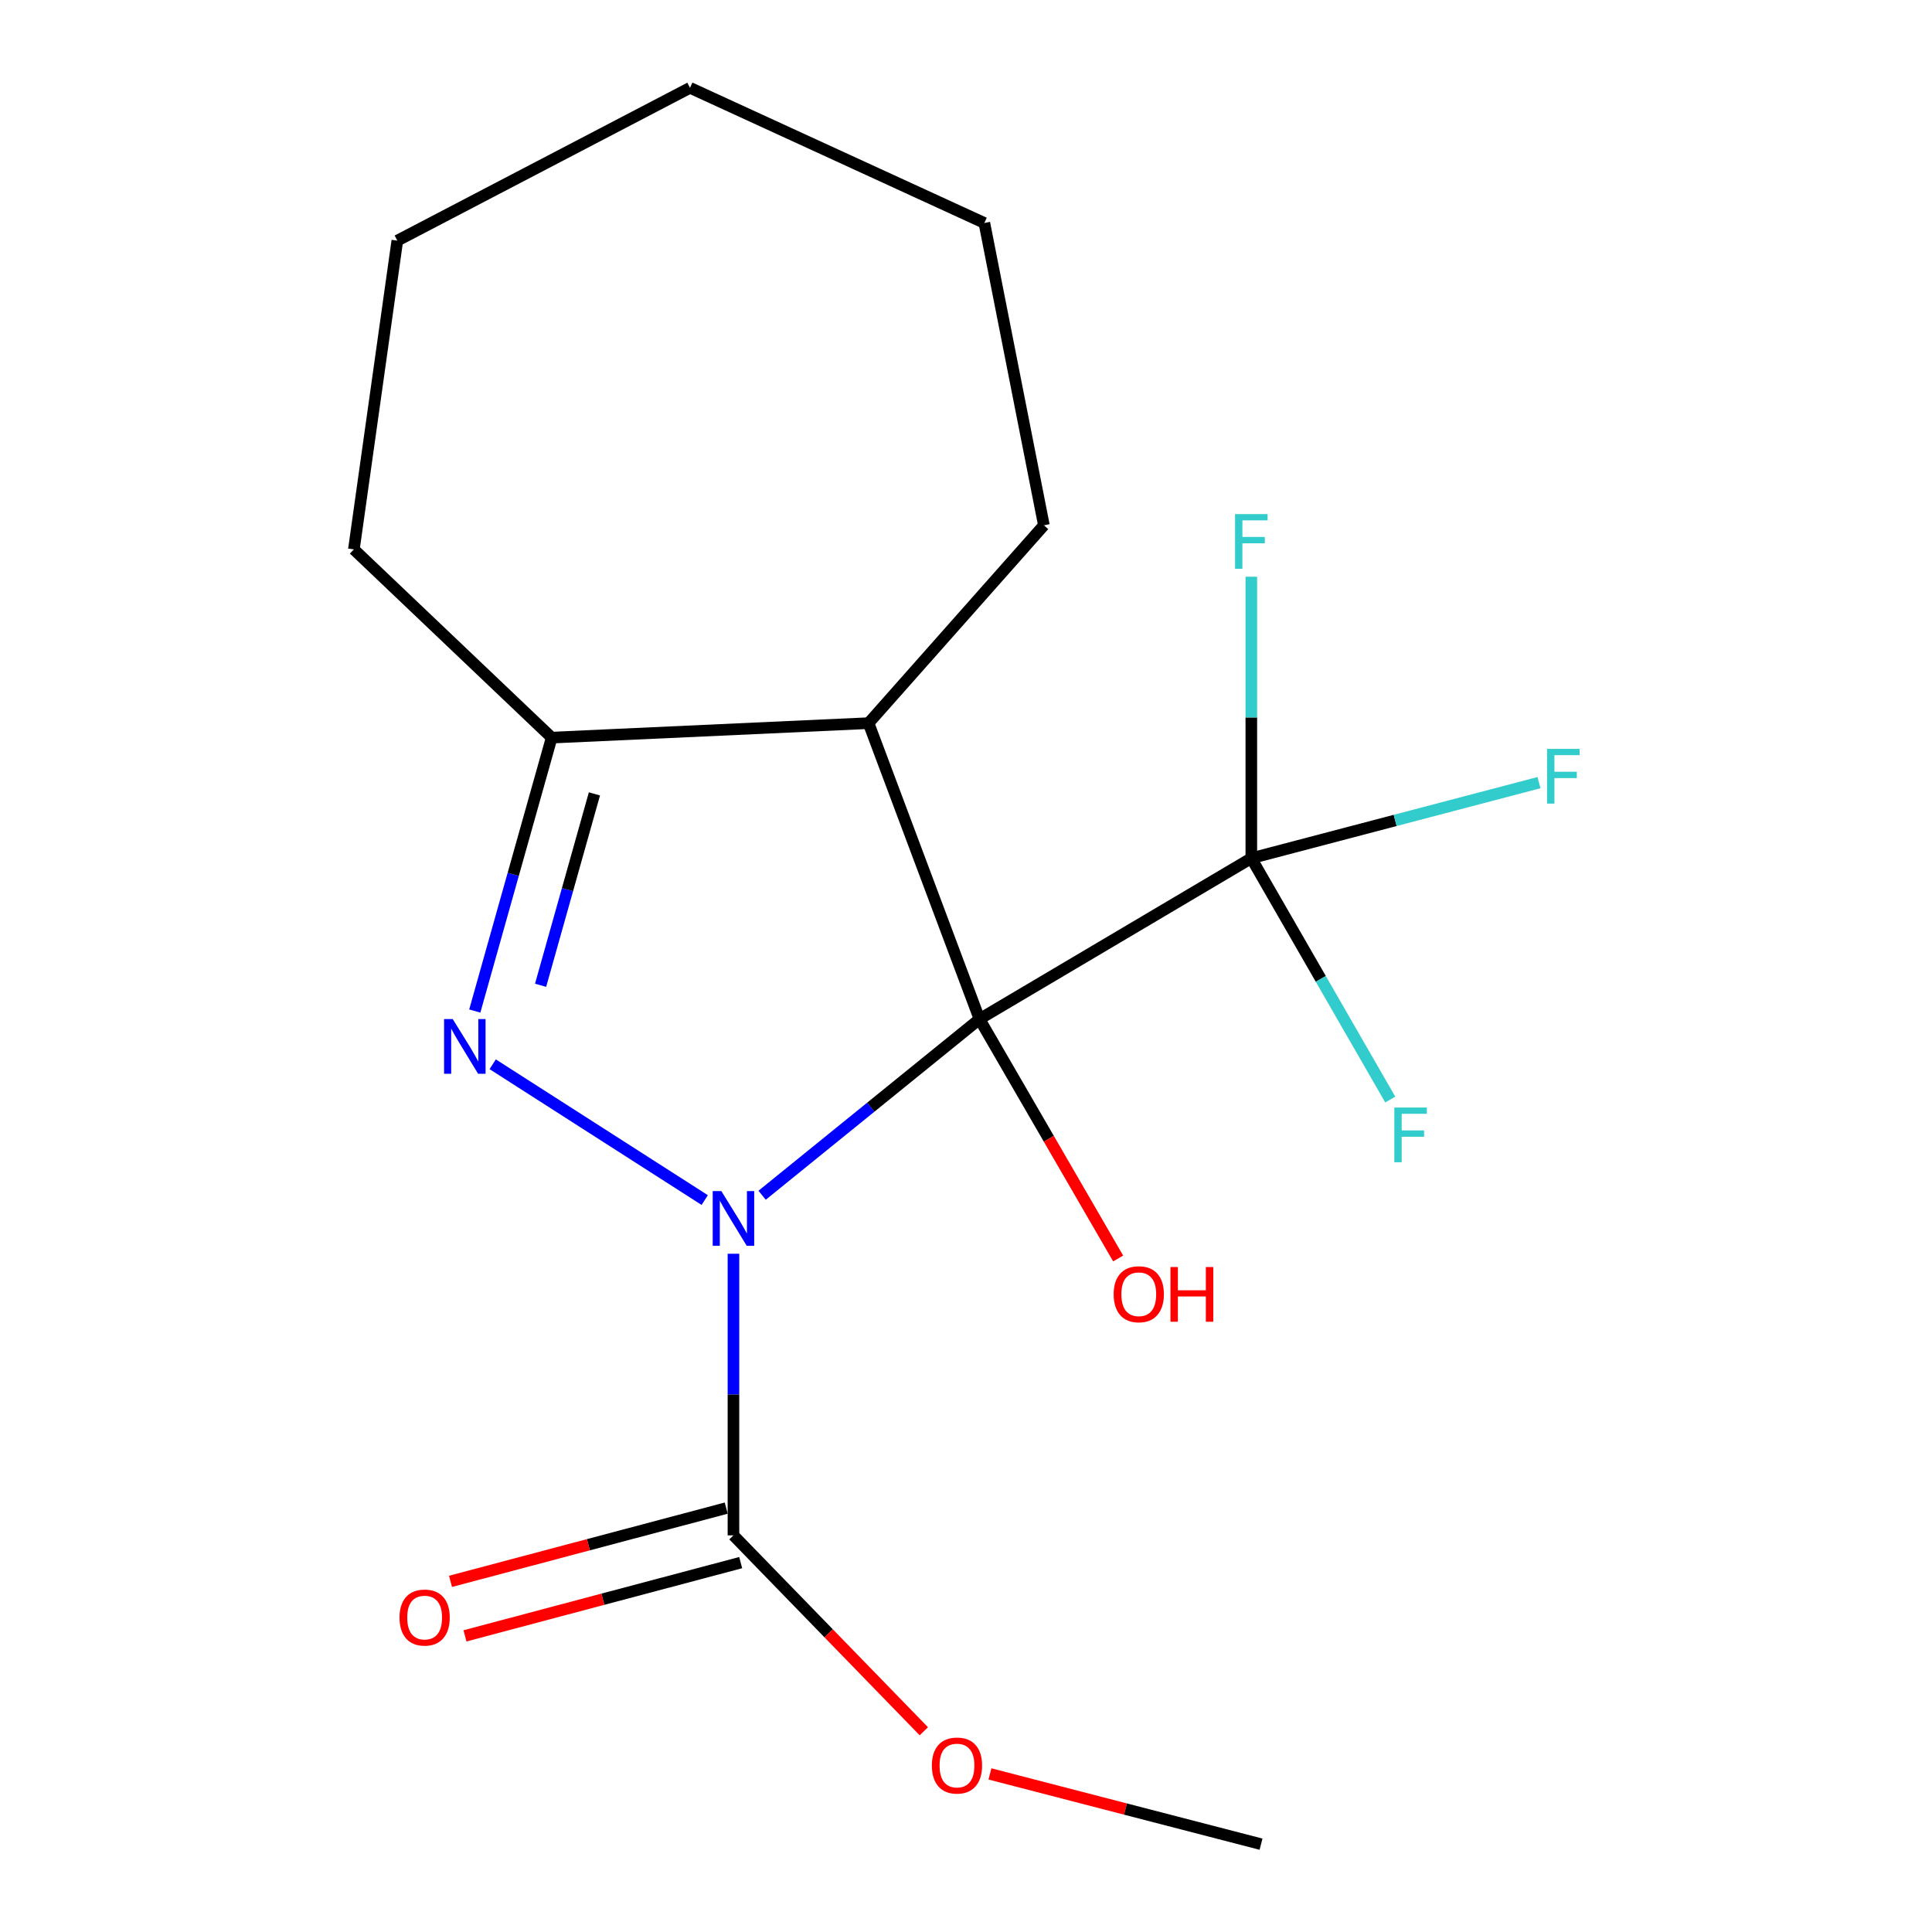 <?xml version='1.0' encoding='iso-8859-1'?>
<svg version='1.1' baseProfile='full'
              xmlns='http://www.w3.org/2000/svg'
                      xmlns:rdkit='http://www.rdkit.org/xml'
                      xmlns:xlink='http://www.w3.org/1999/xlink'
                  xml:space='preserve'
width='1000px' height='1000px' viewBox='0 0 1000 1000'>
<!-- END OF HEADER -->
<rect style='opacity:1.0;fill:#FFFFFF;stroke:none' width='1000' height='1000' x='0' y='0'> </rect>
<path class='bond-0' d='M 394.472,618.653 L 450.729,573.067' style='fill:none;fill-rule:evenodd;stroke:#0000FF;stroke-width:6px;stroke-linecap:butt;stroke-linejoin:miter;stroke-opacity:1' />
<path class='bond-0' d='M 450.729,573.067 L 506.987,527.481' style='fill:none;fill-rule:evenodd;stroke:#000000;stroke-width:6px;stroke-linecap:butt;stroke-linejoin:miter;stroke-opacity:1' />
<path class='bond-1' d='M 364.766,621.153 L 255.019,550.859' style='fill:none;fill-rule:evenodd;stroke:#0000FF;stroke-width:6px;stroke-linecap:butt;stroke-linejoin:miter;stroke-opacity:1' />
<path class='bond-4' d='M 379.634,648.937 L 379.634,721.82' style='fill:none;fill-rule:evenodd;stroke:#0000FF;stroke-width:6px;stroke-linecap:butt;stroke-linejoin:miter;stroke-opacity:1' />
<path class='bond-4' d='M 379.634,721.82 L 379.634,794.702' style='fill:none;fill-rule:evenodd;stroke:#000000;stroke-width:6px;stroke-linecap:butt;stroke-linejoin:miter;stroke-opacity:1' />
<path class='bond-2' d='M 506.987,527.481 L 449.561,374.301' style='fill:none;fill-rule:evenodd;stroke:#000000;stroke-width:6px;stroke-linecap:butt;stroke-linejoin:miter;stroke-opacity:1' />
<path class='bond-3' d='M 506.987,527.481 L 647.682,444.211' style='fill:none;fill-rule:evenodd;stroke:#000000;stroke-width:6px;stroke-linecap:butt;stroke-linejoin:miter;stroke-opacity:1' />
<path class='bond-6' d='M 506.987,527.481 L 542.87,589.431' style='fill:none;fill-rule:evenodd;stroke:#000000;stroke-width:6px;stroke-linecap:butt;stroke-linejoin:miter;stroke-opacity:1' />
<path class='bond-6' d='M 542.87,589.431 L 578.753,651.382' style='fill:none;fill-rule:evenodd;stroke:#FF0000;stroke-width:6px;stroke-linecap:butt;stroke-linejoin:miter;stroke-opacity:1' />
<path class='bond-5' d='M 245.743,523.308 L 265.647,452.55' style='fill:none;fill-rule:evenodd;stroke:#0000FF;stroke-width:6px;stroke-linecap:butt;stroke-linejoin:miter;stroke-opacity:1' />
<path class='bond-5' d='M 265.647,452.55 L 285.551,381.792' style='fill:none;fill-rule:evenodd;stroke:#000000;stroke-width:6px;stroke-linecap:butt;stroke-linejoin:miter;stroke-opacity:1' />
<path class='bond-5' d='M 279.807,509.983 L 293.74,460.452' style='fill:none;fill-rule:evenodd;stroke:#0000FF;stroke-width:6px;stroke-linecap:butt;stroke-linejoin:miter;stroke-opacity:1' />
<path class='bond-5' d='M 293.74,460.452 L 307.672,410.921' style='fill:none;fill-rule:evenodd;stroke:#000000;stroke-width:6px;stroke-linecap:butt;stroke-linejoin:miter;stroke-opacity:1' />
<path class='bond-12' d='M 449.561,374.301 L 540.321,271.884' style='fill:none;fill-rule:evenodd;stroke:#000000;stroke-width:6px;stroke-linecap:butt;stroke-linejoin:miter;stroke-opacity:1' />
<path class='bond-18' d='M 449.561,374.301 L 285.551,381.792' style='fill:none;fill-rule:evenodd;stroke:#000000;stroke-width:6px;stroke-linecap:butt;stroke-linejoin:miter;stroke-opacity:1' />
<path class='bond-8' d='M 647.682,444.211 L 722.134,424.651' style='fill:none;fill-rule:evenodd;stroke:#000000;stroke-width:6px;stroke-linecap:butt;stroke-linejoin:miter;stroke-opacity:1' />
<path class='bond-8' d='M 722.134,424.651 L 796.585,405.091' style='fill:none;fill-rule:evenodd;stroke:#33CCCC;stroke-width:6px;stroke-linecap:butt;stroke-linejoin:miter;stroke-opacity:1' />
<path class='bond-9' d='M 647.682,444.211 L 683.639,506.67' style='fill:none;fill-rule:evenodd;stroke:#000000;stroke-width:6px;stroke-linecap:butt;stroke-linejoin:miter;stroke-opacity:1' />
<path class='bond-9' d='M 683.639,506.67 L 719.595,569.129' style='fill:none;fill-rule:evenodd;stroke:#33CCCC;stroke-width:6px;stroke-linecap:butt;stroke-linejoin:miter;stroke-opacity:1' />
<path class='bond-10' d='M 647.682,444.211 L 647.682,371.36' style='fill:none;fill-rule:evenodd;stroke:#000000;stroke-width:6px;stroke-linecap:butt;stroke-linejoin:miter;stroke-opacity:1' />
<path class='bond-10' d='M 647.682,371.36 L 647.682,298.509' style='fill:none;fill-rule:evenodd;stroke:#33CCCC;stroke-width:6px;stroke-linecap:butt;stroke-linejoin:miter;stroke-opacity:1' />
<path class='bond-7' d='M 375.888,780.6 L 304.534,799.555' style='fill:none;fill-rule:evenodd;stroke:#000000;stroke-width:6px;stroke-linecap:butt;stroke-linejoin:miter;stroke-opacity:1' />
<path class='bond-7' d='M 304.534,799.555 L 233.179,818.51' style='fill:none;fill-rule:evenodd;stroke:#FF0000;stroke-width:6px;stroke-linecap:butt;stroke-linejoin:miter;stroke-opacity:1' />
<path class='bond-7' d='M 383.381,808.805 L 312.026,827.76' style='fill:none;fill-rule:evenodd;stroke:#000000;stroke-width:6px;stroke-linecap:butt;stroke-linejoin:miter;stroke-opacity:1' />
<path class='bond-7' d='M 312.026,827.76 L 240.672,846.715' style='fill:none;fill-rule:evenodd;stroke:#FF0000;stroke-width:6px;stroke-linecap:butt;stroke-linejoin:miter;stroke-opacity:1' />
<path class='bond-11' d='M 379.634,794.702 L 428.907,845.404' style='fill:none;fill-rule:evenodd;stroke:#000000;stroke-width:6px;stroke-linecap:butt;stroke-linejoin:miter;stroke-opacity:1' />
<path class='bond-11' d='M 428.907,845.404 L 478.179,896.106' style='fill:none;fill-rule:evenodd;stroke:#FF0000;stroke-width:6px;stroke-linecap:butt;stroke-linejoin:miter;stroke-opacity:1' />
<path class='bond-13' d='M 285.551,381.792 L 183.166,284.368' style='fill:none;fill-rule:evenodd;stroke:#000000;stroke-width:6px;stroke-linecap:butt;stroke-linejoin:miter;stroke-opacity:1' />
<path class='bond-14' d='M 512.394,918.177 L 582.551,936.361' style='fill:none;fill-rule:evenodd;stroke:#FF0000;stroke-width:6px;stroke-linecap:butt;stroke-linejoin:miter;stroke-opacity:1' />
<path class='bond-14' d='M 582.551,936.361 L 652.708,954.545' style='fill:none;fill-rule:evenodd;stroke:#000000;stroke-width:6px;stroke-linecap:butt;stroke-linejoin:miter;stroke-opacity:1' />
<path class='bond-15' d='M 540.321,271.884 L 509.5,115.413' style='fill:none;fill-rule:evenodd;stroke:#000000;stroke-width:6px;stroke-linecap:butt;stroke-linejoin:miter;stroke-opacity:1' />
<path class='bond-16' d='M 183.166,284.368 L 205.653,124.557' style='fill:none;fill-rule:evenodd;stroke:#000000;stroke-width:6px;stroke-linecap:butt;stroke-linejoin:miter;stroke-opacity:1' />
<path class='bond-19' d='M 509.5,115.413 L 357.147,45.455' style='fill:none;fill-rule:evenodd;stroke:#000000;stroke-width:6px;stroke-linecap:butt;stroke-linejoin:miter;stroke-opacity:1' />
<path class='bond-17' d='M 205.653,124.557 L 357.147,45.455' style='fill:none;fill-rule:evenodd;stroke:#000000;stroke-width:6px;stroke-linecap:butt;stroke-linejoin:miter;stroke-opacity:1' />
<path  class='atom-0' d='M 373.374 616.516
L 382.654 631.516
Q 383.574 632.996, 385.054 635.676
Q 386.534 638.356, 386.614 638.516
L 386.614 616.516
L 390.374 616.516
L 390.374 644.836
L 386.494 644.836
L 376.534 628.436
Q 375.374 626.516, 374.134 624.316
Q 372.934 622.116, 372.574 621.436
L 372.574 644.836
L 368.894 644.836
L 368.894 616.516
L 373.374 616.516
' fill='#0000FF'/>
<path  class='atom-2' d='M 234.332 527.459
L 243.612 542.459
Q 244.532 543.939, 246.012 546.619
Q 247.492 549.299, 247.572 549.459
L 247.572 527.459
L 251.332 527.459
L 251.332 555.779
L 247.452 555.779
L 237.492 539.379
Q 236.332 537.459, 235.092 535.259
Q 233.892 533.059, 233.532 532.379
L 233.532 555.779
L 229.852 555.779
L 229.852 527.459
L 234.332 527.459
' fill='#0000FF'/>
<path  class='atom-7' d='M 576.429 669.894
Q 576.429 663.094, 579.789 659.294
Q 583.149 655.494, 589.429 655.494
Q 595.709 655.494, 599.069 659.294
Q 602.429 663.094, 602.429 669.894
Q 602.429 676.774, 599.029 680.694
Q 595.629 684.574, 589.429 684.574
Q 583.189 684.574, 579.789 680.694
Q 576.429 676.814, 576.429 669.894
M 589.429 681.374
Q 593.749 681.374, 596.069 678.494
Q 598.429 675.574, 598.429 669.894
Q 598.429 664.334, 596.069 661.534
Q 593.749 658.694, 589.429 658.694
Q 585.109 658.694, 582.749 661.494
Q 580.429 664.294, 580.429 669.894
Q 580.429 675.614, 582.749 678.494
Q 585.109 681.374, 589.429 681.374
' fill='#FF0000'/>
<path  class='atom-7' d='M 605.829 655.814
L 609.669 655.814
L 609.669 667.854
L 624.149 667.854
L 624.149 655.814
L 627.989 655.814
L 627.989 684.134
L 624.149 684.134
L 624.149 671.054
L 609.669 671.054
L 609.669 684.134
L 605.829 684.134
L 605.829 655.814
' fill='#FF0000'/>
<path  class='atom-8' d='M 206.791 837.244
Q 206.791 830.444, 210.151 826.644
Q 213.511 822.844, 219.791 822.844
Q 226.071 822.844, 229.431 826.644
Q 232.791 830.444, 232.791 837.244
Q 232.791 844.124, 229.391 848.044
Q 225.991 851.924, 219.791 851.924
Q 213.551 851.924, 210.151 848.044
Q 206.791 844.164, 206.791 837.244
M 219.791 848.724
Q 224.111 848.724, 226.431 845.844
Q 228.791 842.924, 228.791 837.244
Q 228.791 831.684, 226.431 828.884
Q 224.111 826.044, 219.791 826.044
Q 215.471 826.044, 213.111 828.844
Q 210.791 831.644, 210.791 837.244
Q 210.791 842.964, 213.111 845.844
Q 215.471 848.724, 219.791 848.724
' fill='#FF0000'/>
<path  class='atom-9' d='M 800.759 387.622
L 817.599 387.622
L 817.599 390.862
L 804.559 390.862
L 804.559 399.462
L 816.159 399.462
L 816.159 402.742
L 804.559 402.742
L 804.559 415.942
L 800.759 415.942
L 800.759 387.622
' fill='#33CCCC'/>
<path  class='atom-10' d='M 721.705 573.26
L 738.545 573.26
L 738.545 576.5
L 725.505 576.5
L 725.505 585.1
L 737.105 585.1
L 737.105 588.38
L 725.505 588.38
L 725.505 601.58
L 721.705 601.58
L 721.705 573.26
' fill='#33CCCC'/>
<path  class='atom-11' d='M 639.262 266.09
L 656.102 266.09
L 656.102 269.33
L 643.062 269.33
L 643.062 277.93
L 654.662 277.93
L 654.662 281.21
L 643.062 281.21
L 643.062 294.41
L 639.262 294.41
L 639.262 266.09
' fill='#33CCCC'/>
<path  class='atom-12' d='M 482.33 913.834
Q 482.33 907.034, 485.69 903.234
Q 489.05 899.434, 495.33 899.434
Q 501.61 899.434, 504.97 903.234
Q 508.33 907.034, 508.33 913.834
Q 508.33 920.714, 504.93 924.634
Q 501.53 928.514, 495.33 928.514
Q 489.09 928.514, 485.69 924.634
Q 482.33 920.754, 482.33 913.834
M 495.33 925.314
Q 499.65 925.314, 501.97 922.434
Q 504.33 919.514, 504.33 913.834
Q 504.33 908.274, 501.97 905.474
Q 499.65 902.634, 495.33 902.634
Q 491.01 902.634, 488.65 905.434
Q 486.33 908.234, 486.33 913.834
Q 486.33 919.554, 488.65 922.434
Q 491.01 925.314, 495.33 925.314
' fill='#FF0000'/>
</svg>
